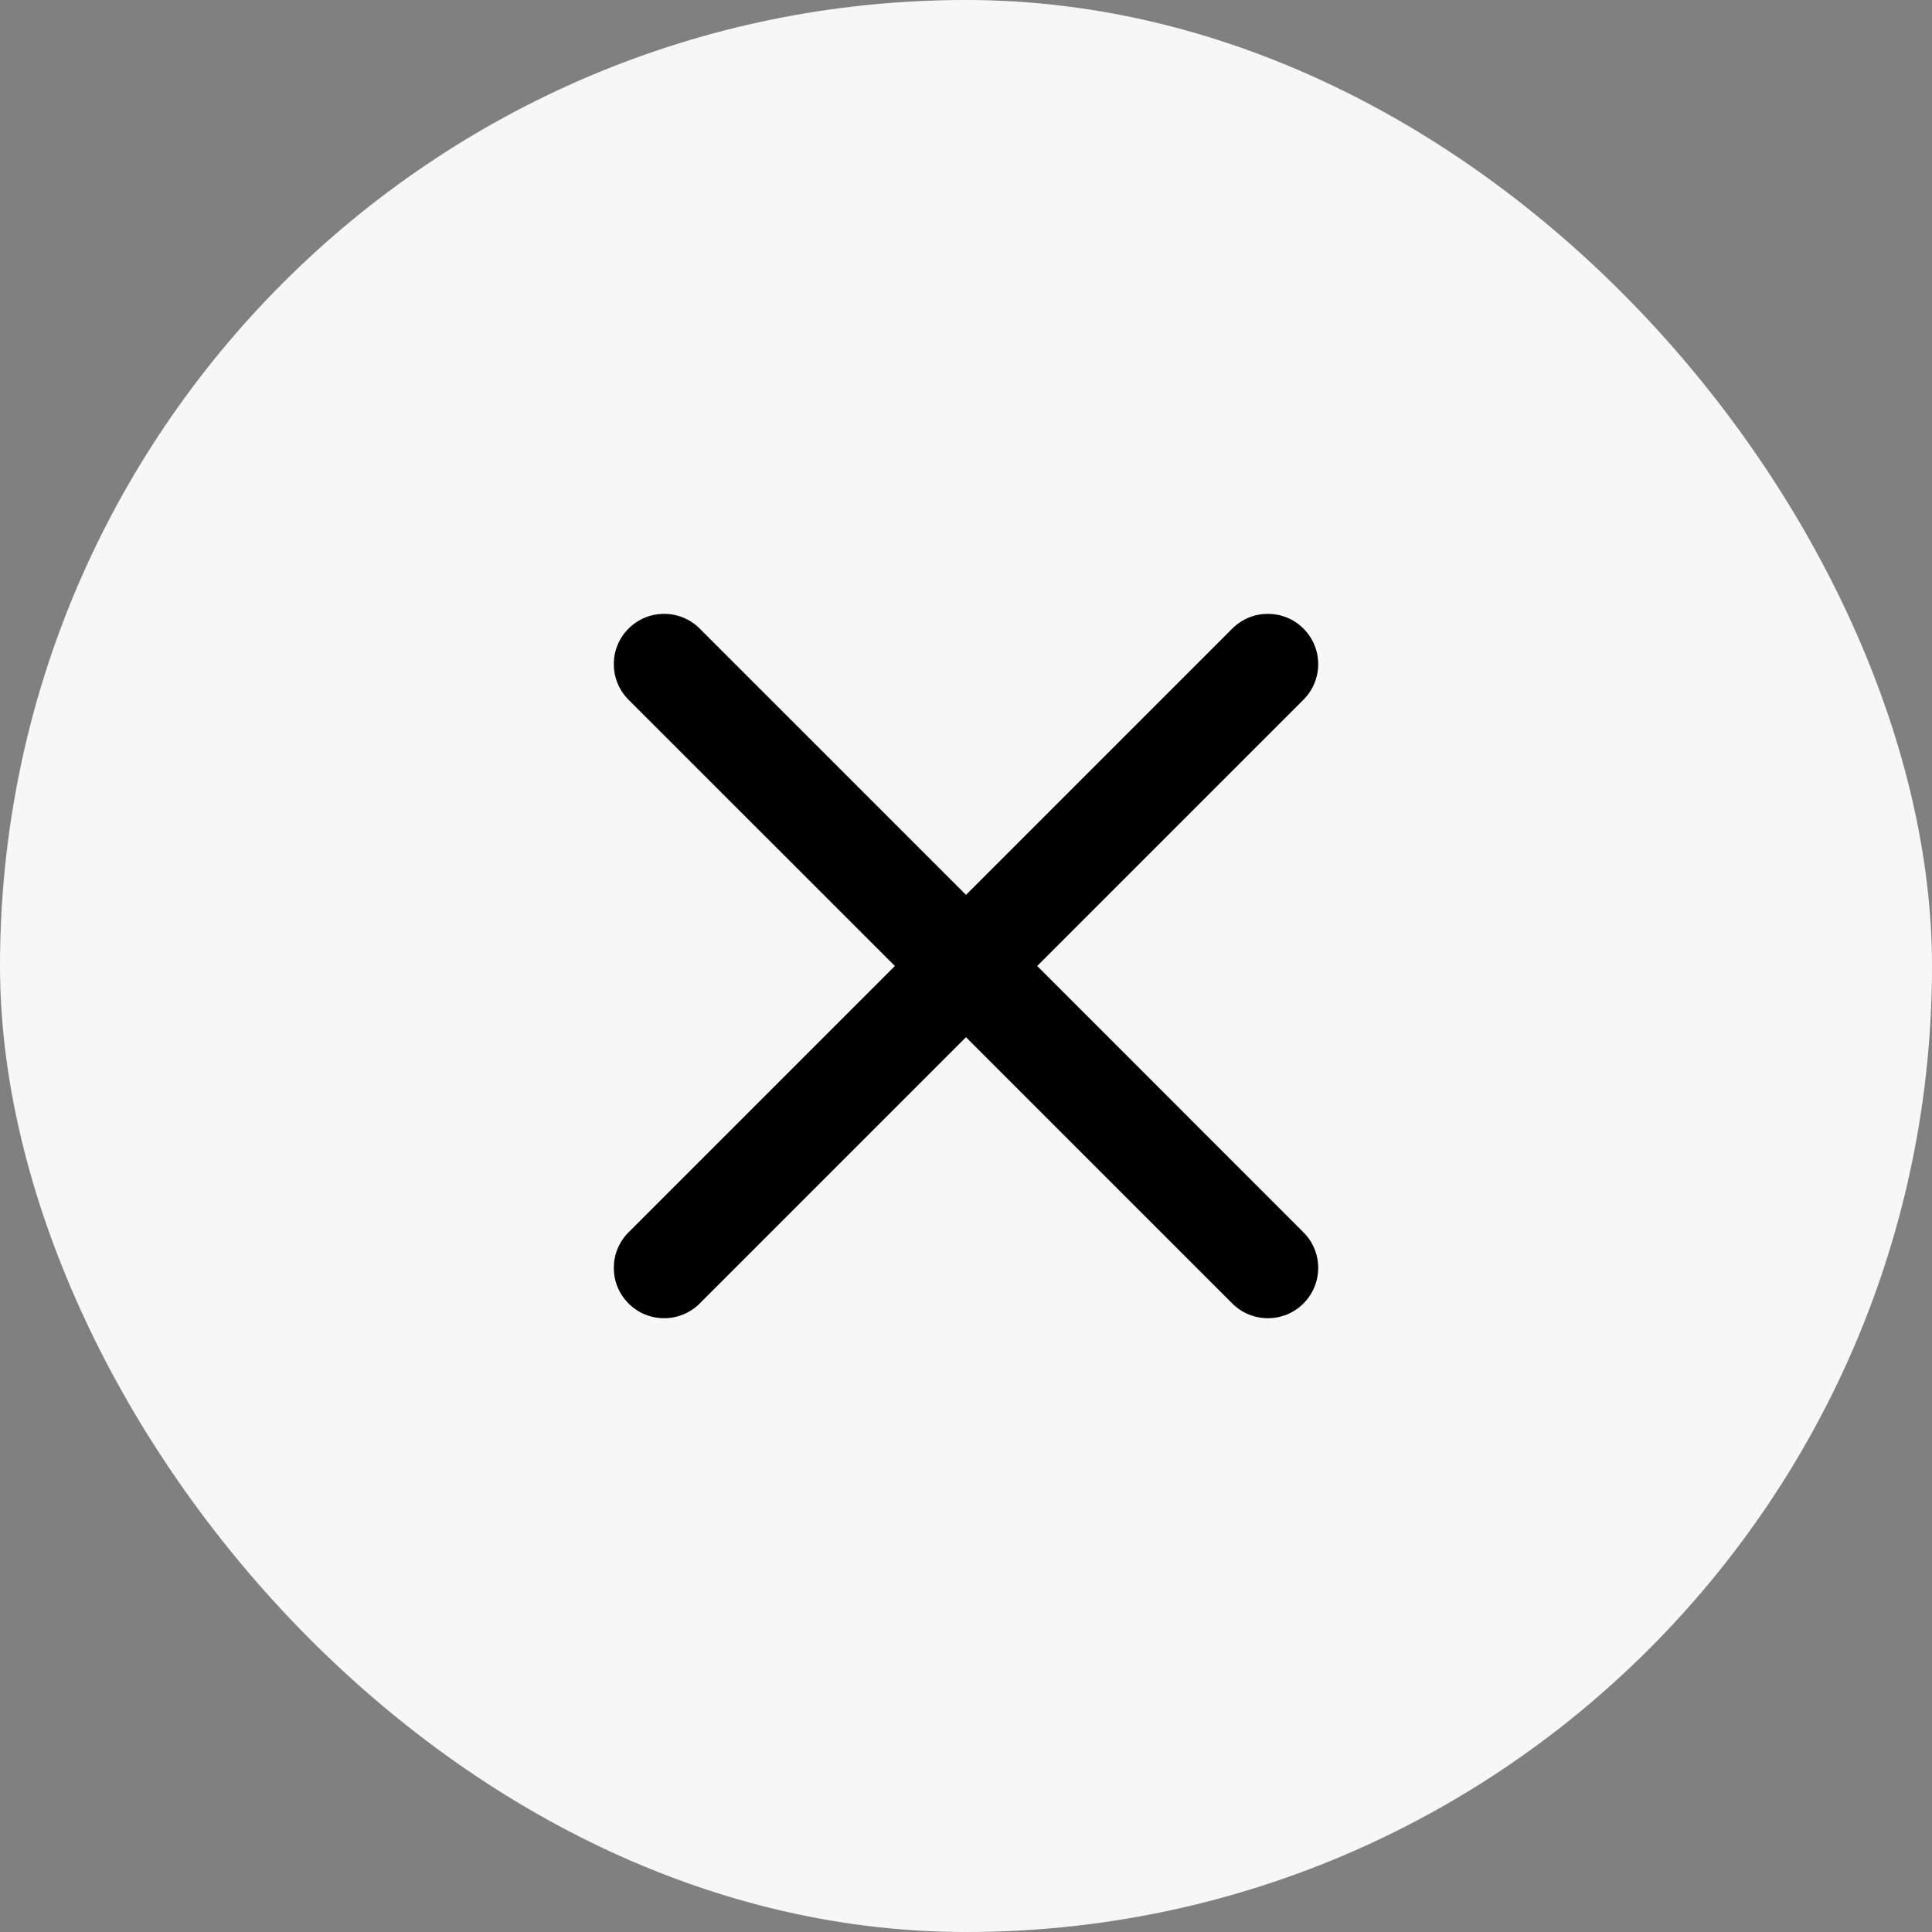 <svg width="32" height="32" viewBox="0 0 32 32" fill="none" xmlns="http://www.w3.org/2000/svg">
<rect x="0" y="0" width="32" height="32" fill="#808080" stroke="none"/>
<rect width="32" height="32" rx="16" fill="#F7F7F7"/>
<path fill-rule="evenodd" clip-rule="evenodd" d="M10.411 10.411C10.736 10.086 11.264 10.086 11.589 10.411L16 14.822L20.411 10.411C20.736 10.086 21.264 10.086 21.589 10.411C21.915 10.736 21.915 11.264 21.589 11.59L17.179 16L21.589 20.411C21.915 20.736 21.915 21.264 21.589 21.59C21.264 21.915 20.736 21.915 20.411 21.59L16 17.179L11.589 21.59C11.264 21.915 10.736 21.915 10.411 21.59C10.085 21.264 10.085 20.736 10.411 20.411L14.822 16L10.411 11.59C10.085 11.264 10.085 10.736 10.411 10.411Z" fill="black"/>
</svg>

